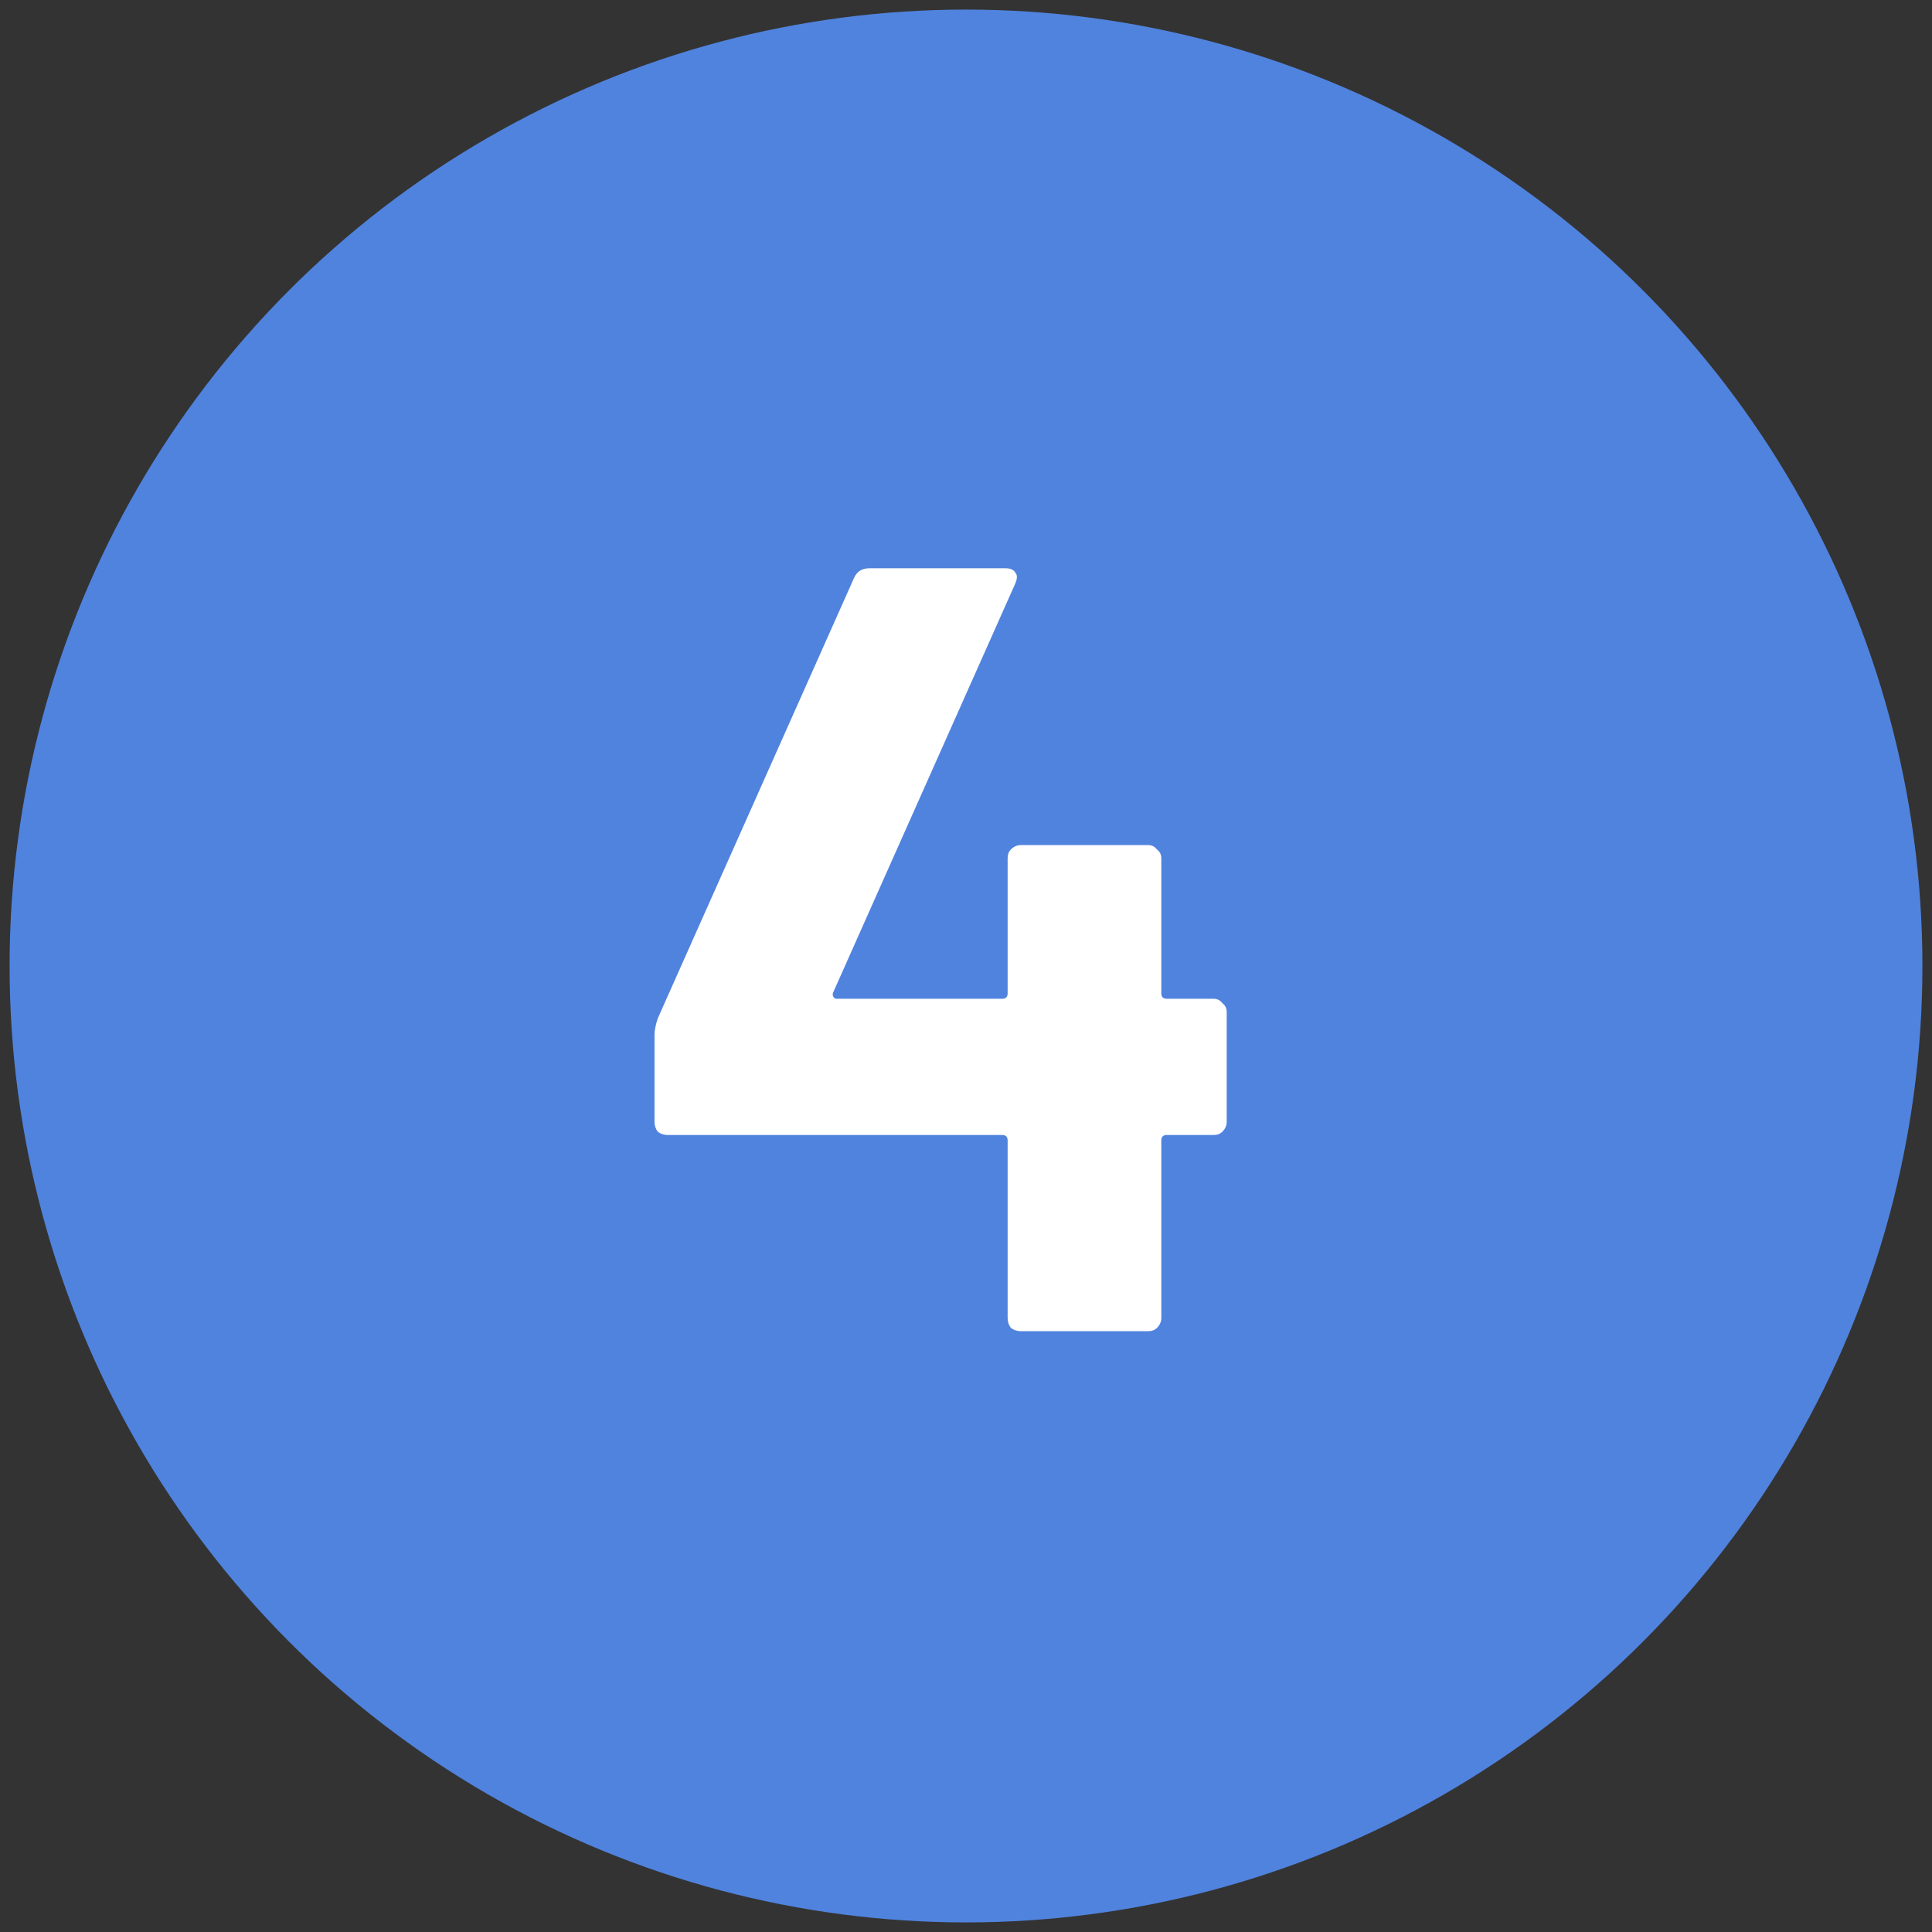 <svg width="78" height="78" viewBox="0 0 78 78" fill="none" xmlns="http://www.w3.org/2000/svg">
<rect x="0" y="0" width="78" height="78" fill="#333333" stroke="none"/>
<circle cx="39" cy="39" r="38.613" fill="#5083DE"/>
<path d="M48.996 40.323C49.143 40.323 49.261 40.382 49.349 40.499C49.466 40.587 49.525 40.705 49.525 40.851V45.295C49.525 45.442 49.466 45.574 49.349 45.691C49.261 45.779 49.143 45.823 48.996 45.823H47.105C46.958 45.823 46.885 45.897 46.885 46.043V53.215C46.885 53.362 46.826 53.494 46.709 53.611C46.62 53.699 46.503 53.743 46.356 53.743H41.209C41.062 53.743 40.93 53.699 40.812 53.611C40.724 53.494 40.681 53.362 40.681 53.215V46.043C40.681 45.897 40.607 45.823 40.461 45.823H26.953C26.806 45.823 26.674 45.779 26.556 45.691C26.468 45.574 26.424 45.442 26.424 45.295V41.775C26.424 41.599 26.468 41.379 26.556 41.115L34.477 23.339C34.594 23.075 34.799 22.943 35.093 22.943H40.593C40.798 22.943 40.93 23.002 40.989 23.119C41.077 23.207 41.077 23.354 40.989 23.559L33.641 40.059C33.611 40.118 33.611 40.176 33.641 40.235C33.67 40.294 33.714 40.323 33.773 40.323H40.461C40.607 40.323 40.681 40.25 40.681 40.103V34.647C40.681 34.501 40.724 34.383 40.812 34.295C40.93 34.178 41.062 34.119 41.209 34.119H46.356C46.503 34.119 46.62 34.178 46.709 34.295C46.826 34.383 46.885 34.501 46.885 34.647V40.103C46.885 40.25 46.958 40.323 47.105 40.323H48.996Z" fill="white"/>
</svg>
